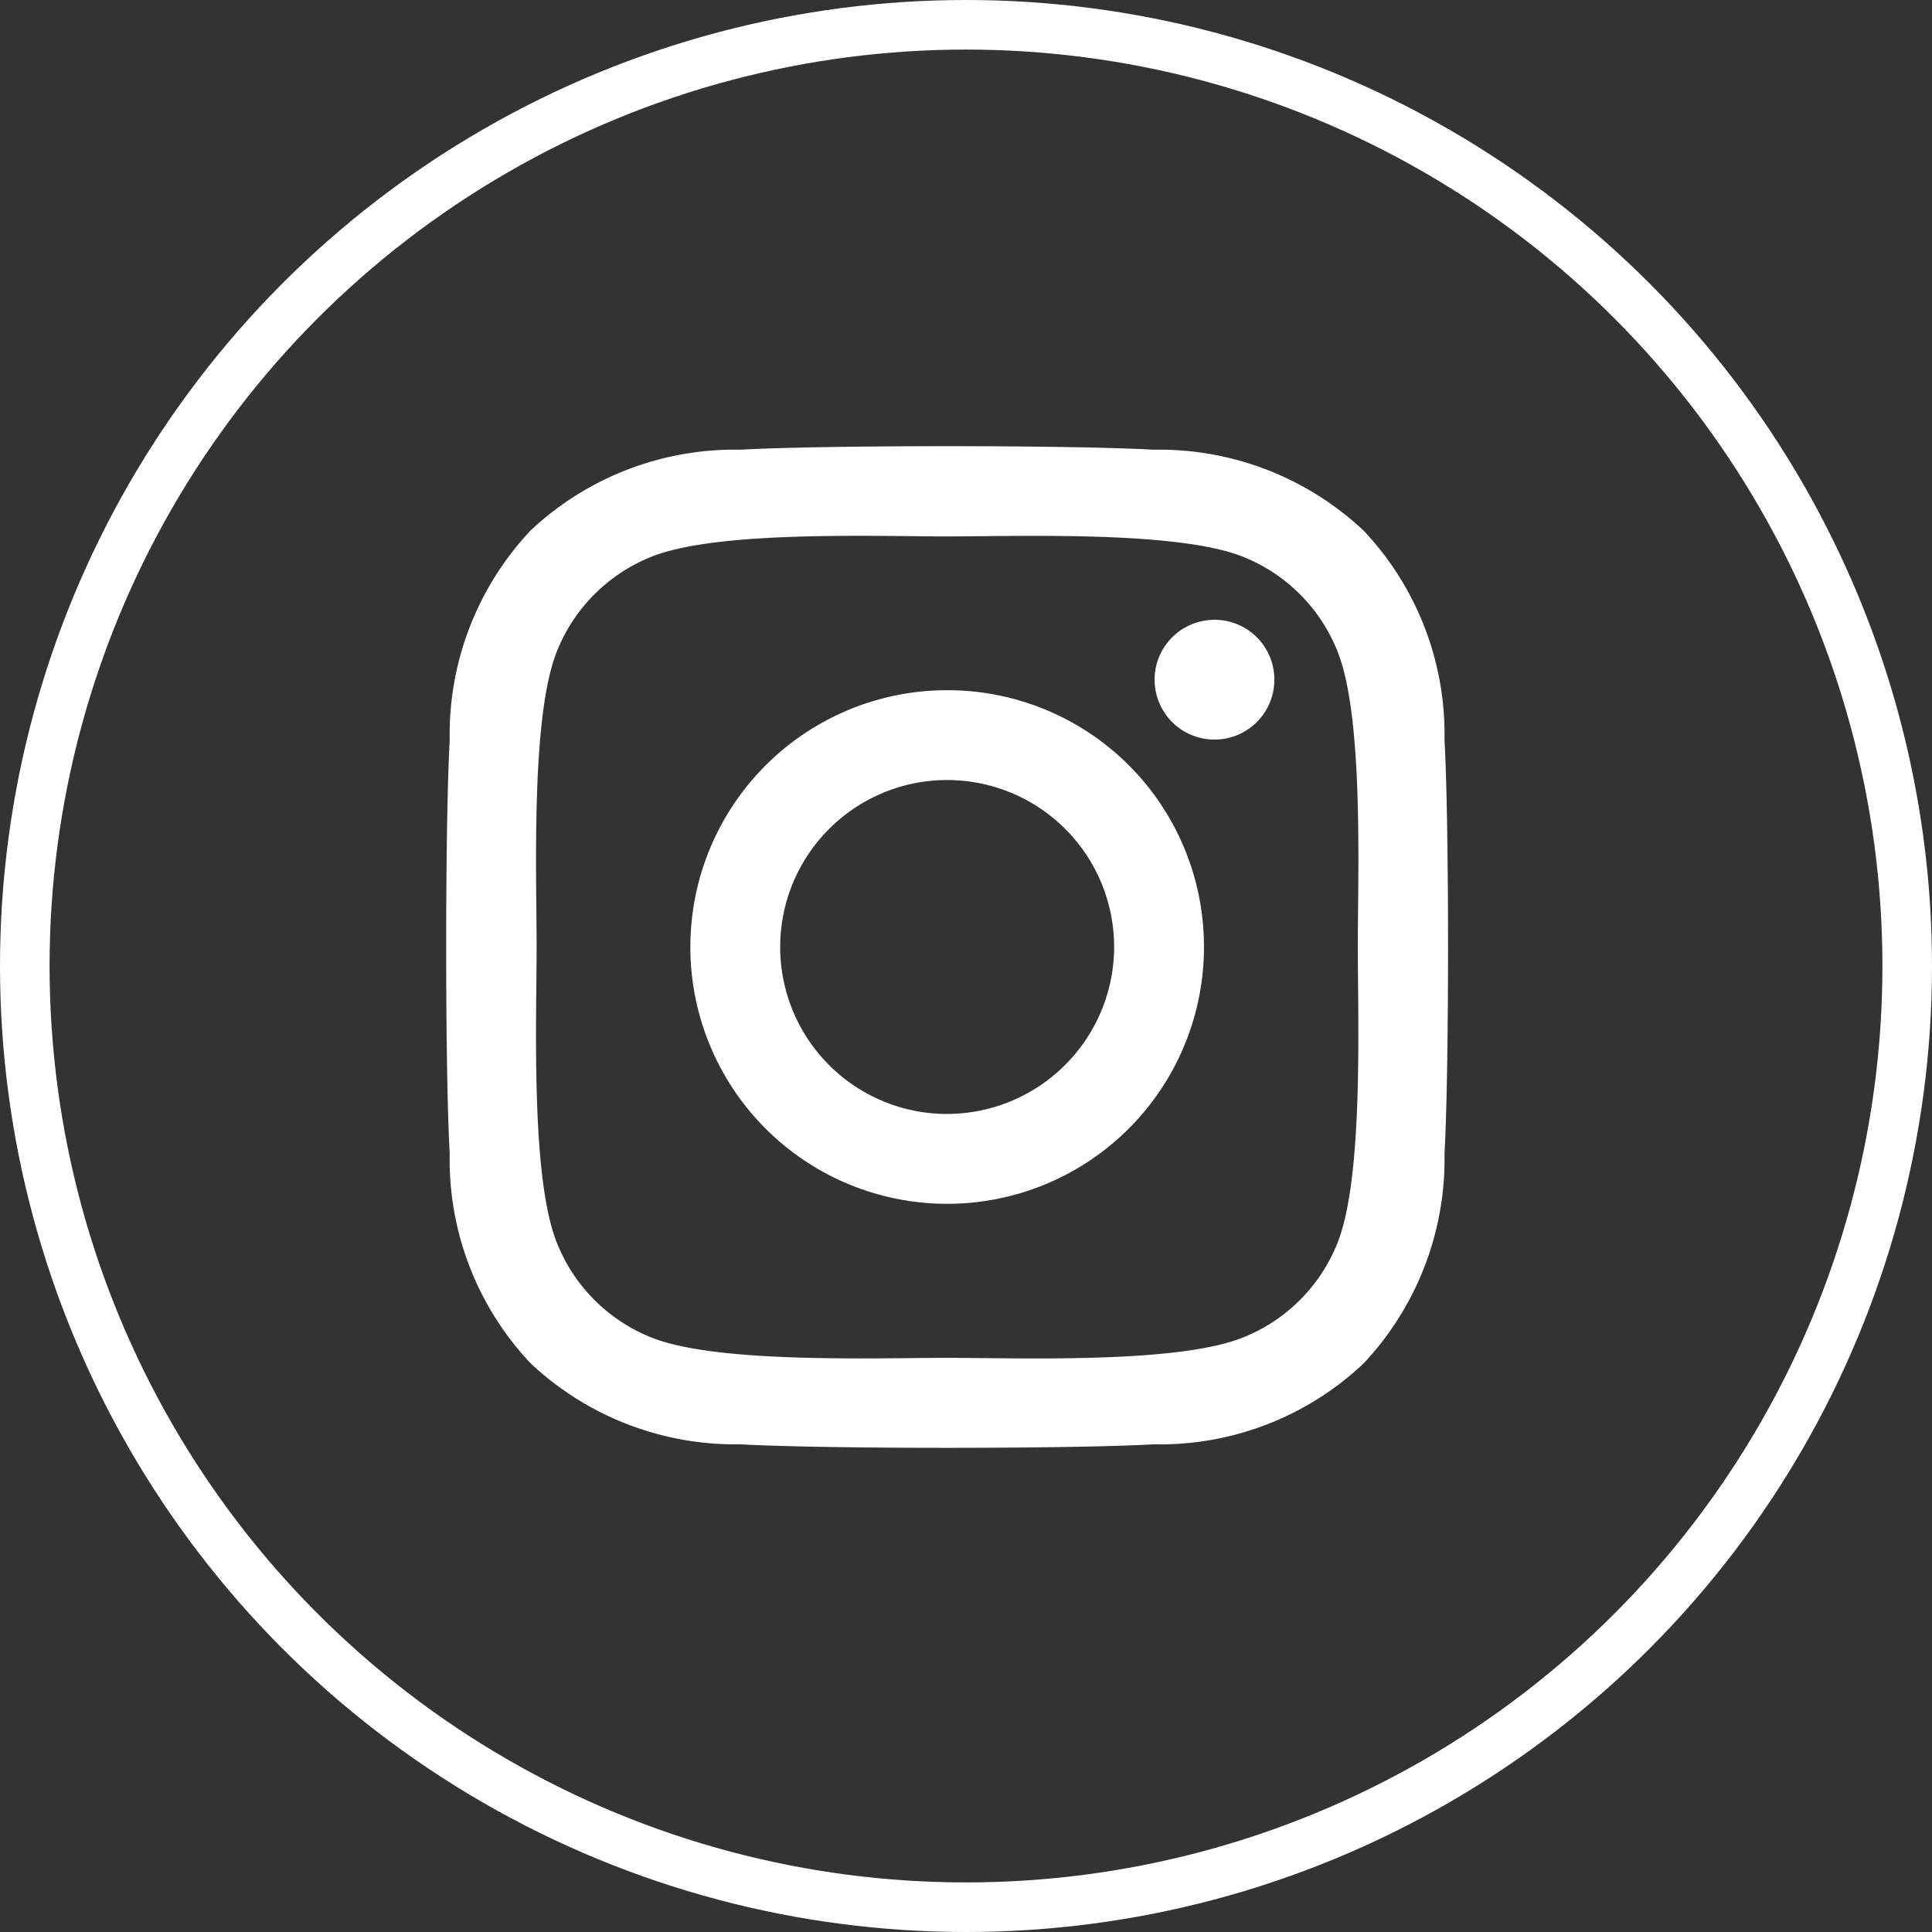 <svg xmlns="http://www.w3.org/2000/svg" width="38.97" height="38.97" viewBox="0 0 38.97 38.97">
  <rect x="0" y="0" width="38.97" height="38.97" fill="#333333" stroke="none"/>
  <g id="instagram" transform="translate(15252 -3376)">
    <g id="Ellipse_219" data-name="Ellipse 219" transform="translate(-15252 3376)" fill="none" stroke="#fff" stroke-width="1">
      <circle cx="19.485" cy="19.485" r="19.485" stroke="none"/>
      <circle cx="19.485" cy="19.485" r="18.985" fill="none"/>
    </g>
    <path id="Icon_awesome-instagram" data-name="Icon awesome-instagram" d="M10.1,7.16a5.18,5.18,0,1,0,5.18,5.18A5.172,5.172,0,0,0,10.1,7.16Zm0,8.548a3.368,3.368,0,1,1,3.368-3.368A3.374,3.374,0,0,1,10.1,15.707Zm6.6-8.76A1.208,1.208,0,1,1,15.493,5.74,1.205,1.205,0,0,1,16.7,6.948Zm3.431,1.226A5.979,5.979,0,0,0,18.5,3.941a6.018,6.018,0,0,0-4.233-1.632c-1.668-.095-6.668-.095-8.336,0A6.01,6.01,0,0,0,1.7,3.936,6,6,0,0,0,.066,8.169c-.095,1.668-.095,6.668,0,8.336A5.979,5.979,0,0,0,1.7,20.739a6.026,6.026,0,0,0,4.233,1.632c1.668.095,6.668.095,8.336,0A5.979,5.979,0,0,0,18.5,20.739a6.019,6.019,0,0,0,1.632-4.233c.095-1.668.095-6.663,0-8.331ZM17.977,18.3a3.409,3.409,0,0,1-1.921,1.921c-1.33.527-4.486.406-5.955.406s-4.63.117-5.955-.406A3.41,3.41,0,0,1,2.225,18.3c-.527-1.33-.406-4.486-.406-5.955S1.7,7.71,2.225,6.384A3.41,3.41,0,0,1,4.146,4.464c1.33-.527,4.486-.406,5.955-.406s4.63-.117,5.955.406a3.409,3.409,0,0,1,1.921,1.921c.527,1.33.406,4.486.406,5.955S18.5,16.97,17.977,18.3Z" transform="translate(-15242.995 3382.762)" fill="#fff"/>
  </g>
</svg>
